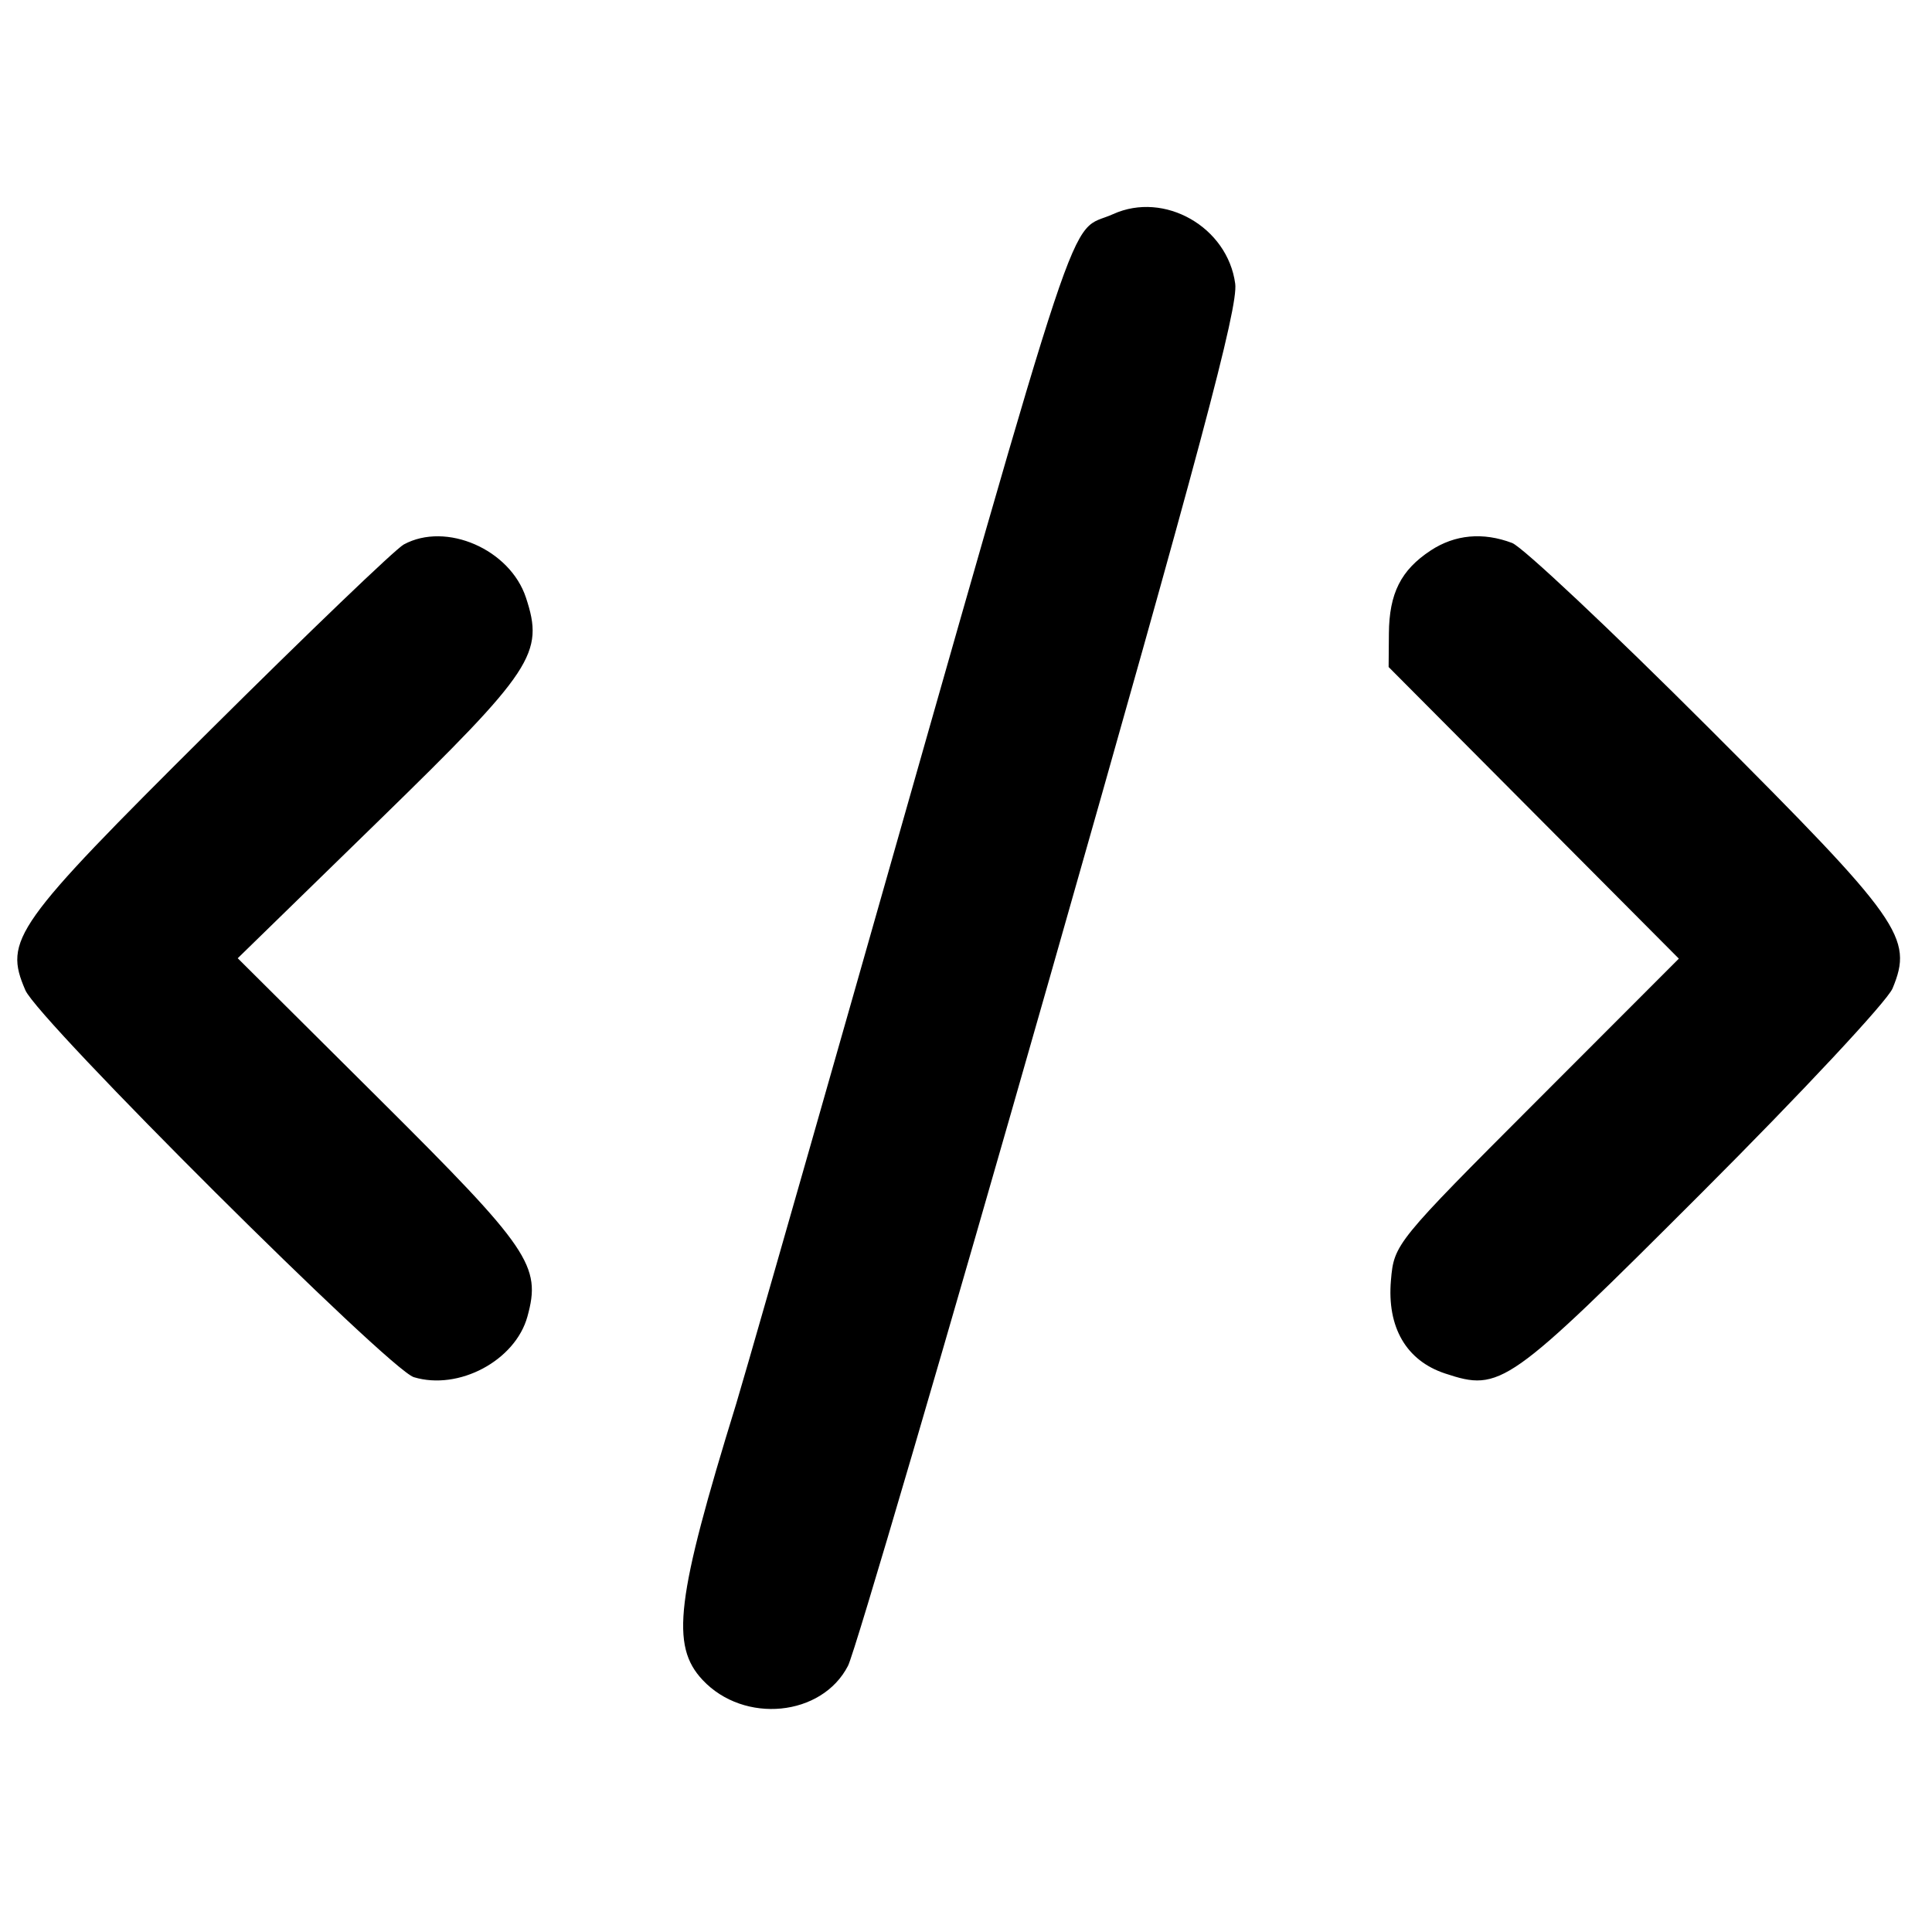 <svg xmlns="http://www.w3.org/2000/svg" width="16" height="16" viewBox="0 0 256 256" version="1.1"><path d="M 147.500 28.369 C 141.318 31.167, 144.208 22.478, 113.032 132 C 105.282 159.225, 98.316 183.525, 97.553 186 C 89.571 211.873, 88.821 218.052, 93.107 222.614 C 98.604 228.465, 108.916 227.452, 112.368 220.722 C 113.277 218.950, 125.310 177.900, 139.109 129.501 C 159.046 59.567, 164.089 40.700, 163.672 37.594 C 162.664 30.075, 154.288 25.297, 147.500 28.369 M 53.500 72.148 C 52.400 72.746, 40.803 83.870, 27.729 96.867 C 1.831 122.614, 0.473 124.527, 3.363 131.213 C 5.095 135.221, 51.547 181.489, 54.837 182.483 C 60.787 184.282, 68.275 180.287, 69.885 174.455 C 71.745 167.718, 70.234 165.499, 50.237 145.608 L 31.500 126.971 50.205 108.735 C 70.697 88.757, 72.131 86.584, 69.694 79.196 C 67.581 72.786, 59.109 69.099, 53.500 72.148 M 189.567 72.946 C 185.625 75.545, 184.078 78.620, 184.035 83.942 L 184 88.383 203.228 107.704 L 222.456 127.024 203.591 145.909 C 184.906 164.613, 184.722 164.840, 184.307 169.647 C 183.770 175.875, 186.341 180.298, 191.488 181.996 C 198.835 184.421, 199.749 183.777, 225.514 158.020 C 238.707 144.833, 250.073 132.660, 250.774 130.969 C 253.556 124.259, 251.944 121.976, 226.388 96.419 C 213.452 83.484, 201.744 72.473, 200.369 71.950 C 196.510 70.483, 192.783 70.827, 189.567 72.946" stroke="none" fill="#000000" fill-rule="evenodd"/></svg>
